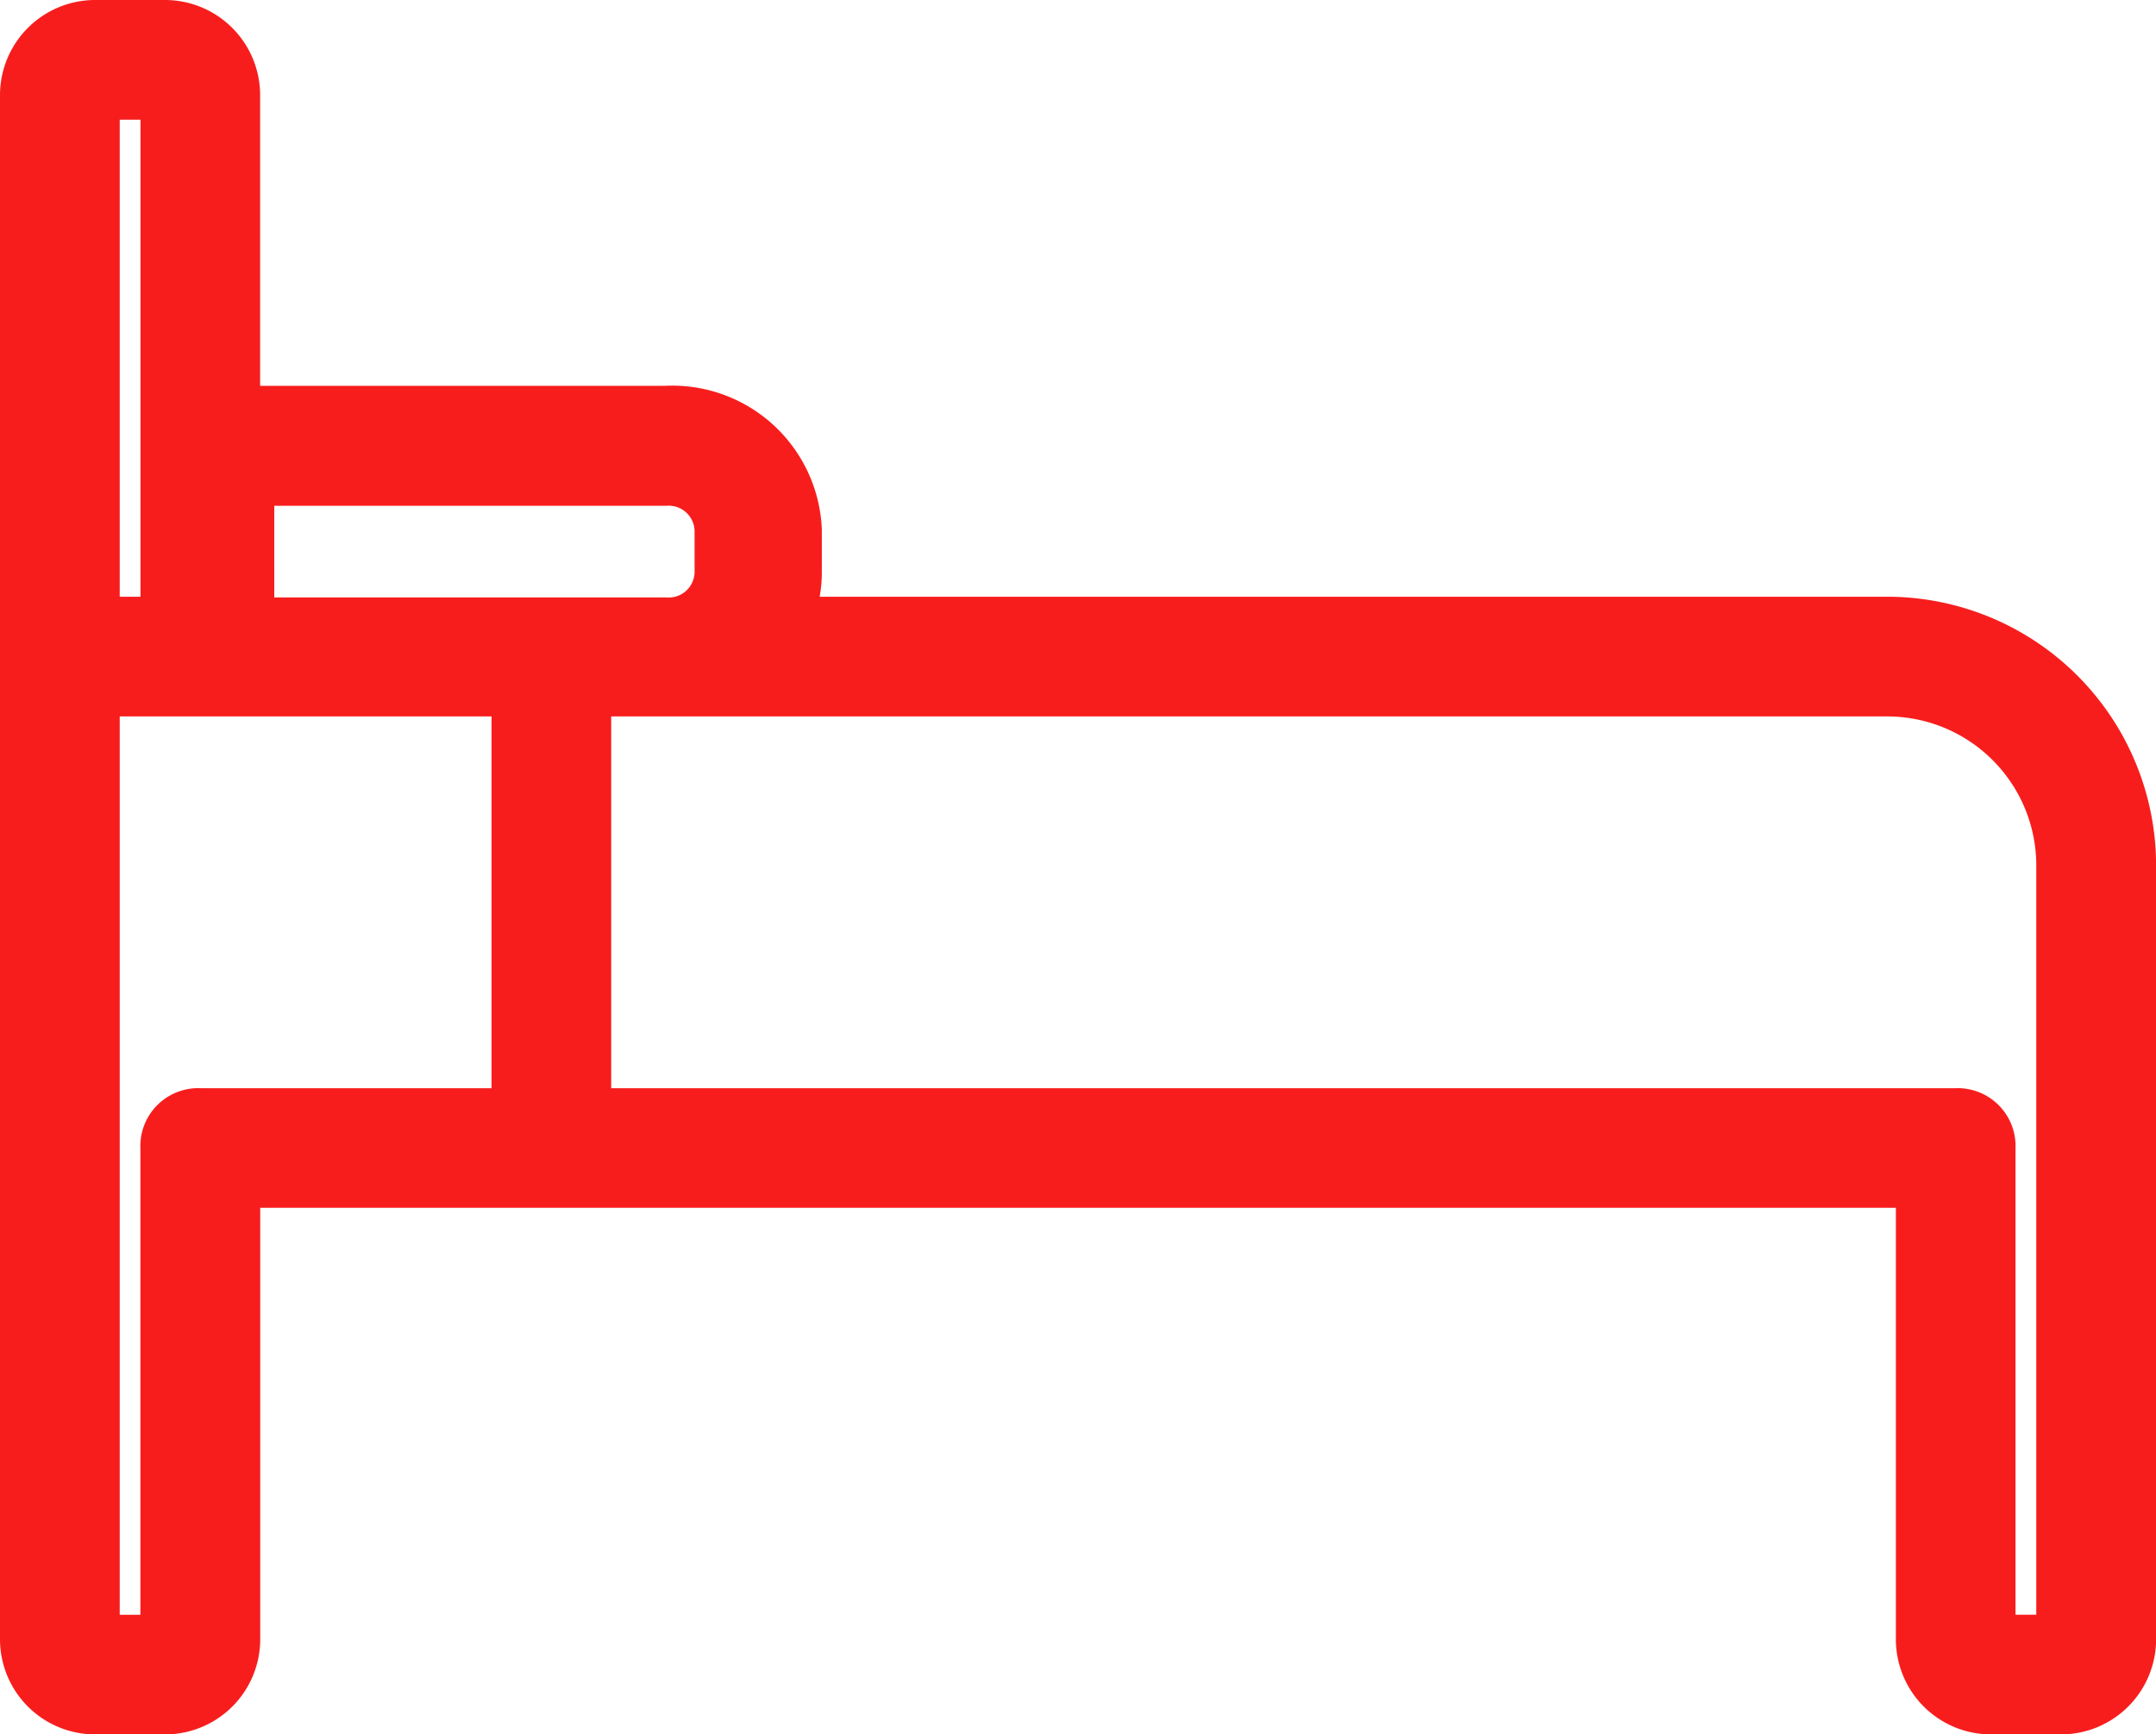 <svg xmlns="http://www.w3.org/2000/svg" width="21.79" height="17.532" viewBox="0 0 21.79 17.532">
  <path id="dinlenme_icon" d="M18.806,6.032H7.691a1.123,1.123,0,0,0,.115-.5V5.11A1.263,1.263,0,0,0,6.475,3.9H2.356a1.252,1.252,0,0,0-.227.02V.71A.712.712,0,0,0,1.419,0H.71A.712.712,0,0,0,0,.71V16.322a.712.712,0,0,0,.71.71h.71a.712.712,0,0,0,.71-.71V11.709H19.161v4.613a.712.712,0,0,0,.71.71h.71a.712.712,0,0,0,.71-.71V8.516A2.469,2.469,0,0,0,18.806,6.032ZM2.272,4.613h4.2a.512.512,0,0,1,.548.5v.426a.512.512,0,0,1-.548.5h-4.2ZM.71.71h.71V6.032H.71ZM1.774,11a.335.335,0,0,0-.355.355v4.968H.71V6.742H4.968V11ZM20.58,16.322h-.71V11.355A.335.335,0,0,0,19.516,11H5.677V6.742H18.806A1.757,1.757,0,0,1,20.58,8.516v7.806Z" transform="translate(0.25 0.25)" fill="#f81d1d" stroke="#f81d1d" stroke-width="0.5"/>
</svg>
